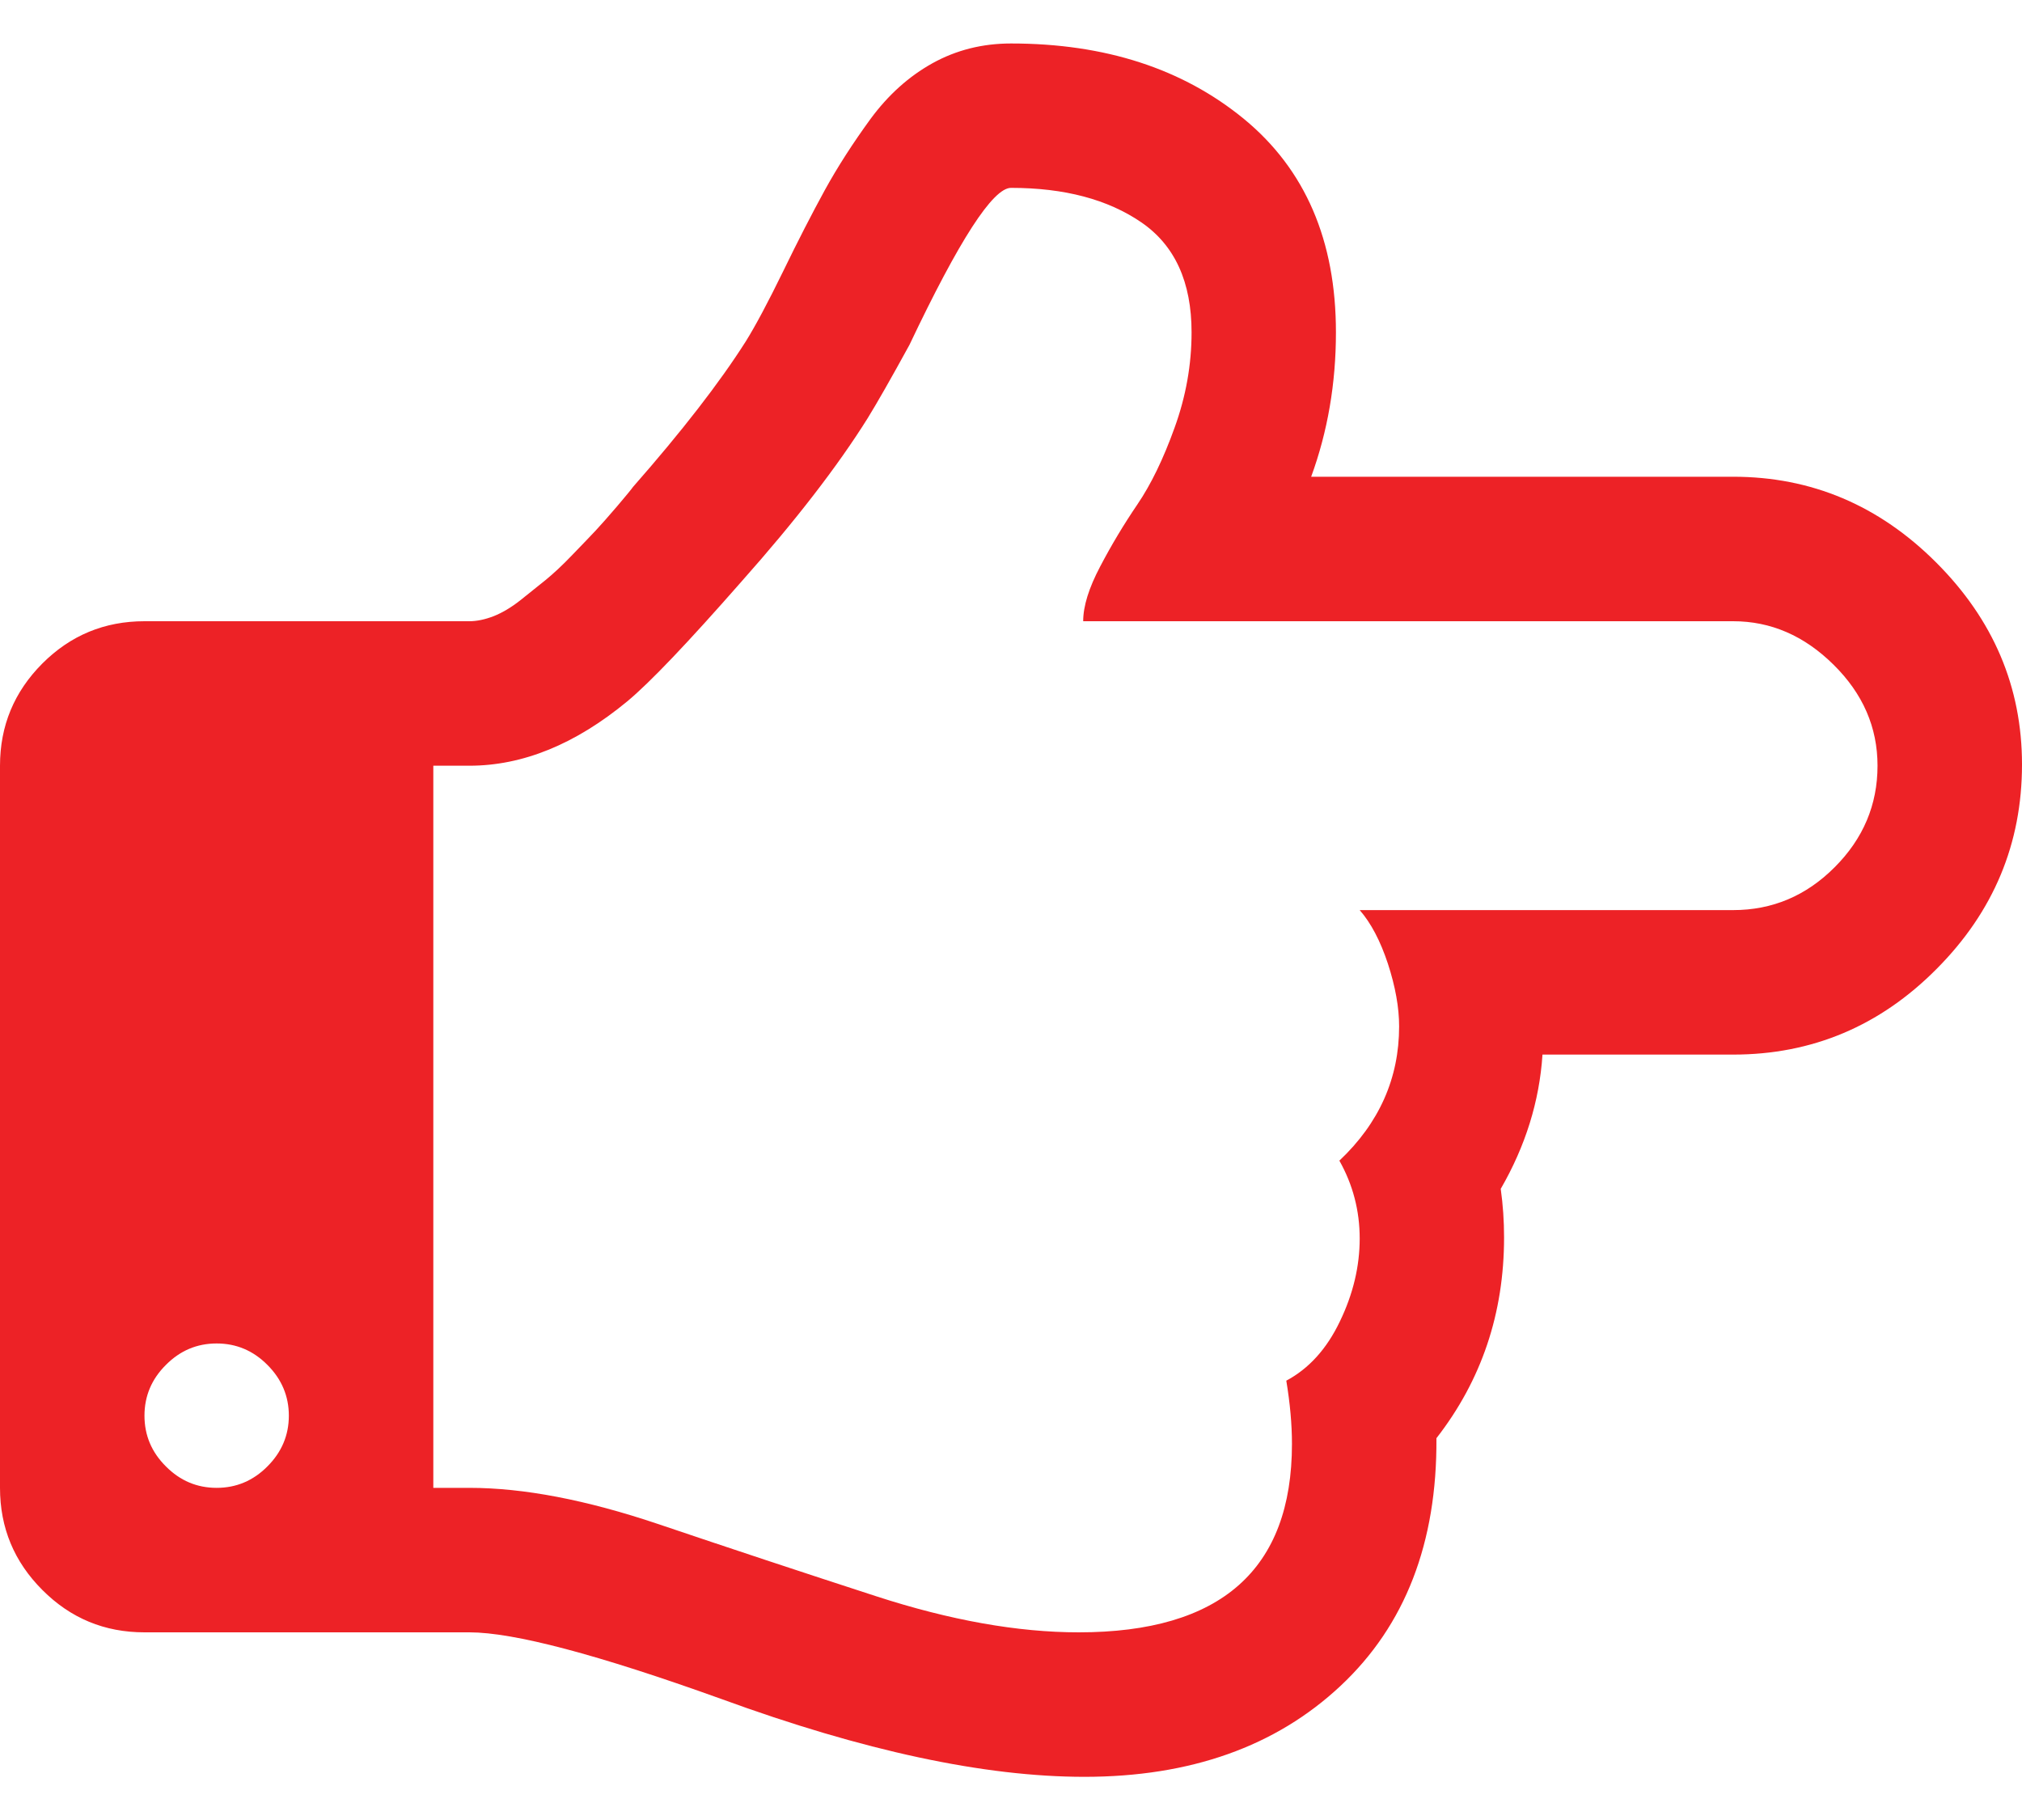 <svg width="20" height="18" viewBox="0 0 20 18" fill="none" xmlns="http://www.w3.org/2000/svg">
<g id="fa:hand-o-down" clip-path="url(#clip0_277_12977)">
<g id="Group">
<path id="Vector" d="M2.143 14.715C2.336 14.715 2.504 14.645 2.645 14.503C2.786 14.362 2.857 14.195 2.857 14.001C2.857 13.808 2.786 13.64 2.645 13.499C2.504 13.357 2.336 13.287 2.143 13.287C1.949 13.287 1.782 13.357 1.641 13.499C1.499 13.64 1.429 13.808 1.429 14.001C1.429 14.195 1.499 14.362 1.641 14.503C1.782 14.645 1.949 14.715 2.143 14.715ZM10.67 16.144C12.076 16.144 12.779 15.523 12.779 14.28C12.779 14.087 12.76 13.878 12.723 13.655C12.946 13.536 13.123 13.341 13.253 13.069C13.384 12.798 13.449 12.524 13.449 12.249C13.449 11.974 13.382 11.717 13.248 11.479C13.642 11.107 13.839 10.664 13.839 10.151C13.839 9.965 13.802 9.758 13.728 9.531C13.653 9.304 13.56 9.128 13.449 9.001H17.143C17.53 9.001 17.865 8.86 18.147 8.577C18.43 8.294 18.571 7.959 18.571 7.573C18.571 7.193 18.426 6.86 18.136 6.574C17.846 6.287 17.515 6.144 17.143 6.144L10.714 6.144C10.714 5.995 10.77 5.815 10.882 5.603C10.993 5.391 11.116 5.186 11.25 4.989C11.384 4.792 11.507 4.539 11.618 4.23C11.73 3.921 11.786 3.607 11.786 3.287C11.786 2.788 11.62 2.426 11.289 2.199C10.958 1.972 10.528 1.858 10 1.858C9.821 1.858 9.487 2.375 8.996 3.41C8.817 3.737 8.679 3.979 8.583 4.135C8.285 4.611 7.868 5.151 7.333 5.753C6.804 6.356 6.429 6.75 6.205 6.936C5.692 7.36 5.171 7.573 4.643 7.573H4.286V14.715H4.643C5.179 14.715 5.8 14.834 6.507 15.072C7.214 15.311 7.933 15.549 8.666 15.787C9.399 16.025 10.067 16.144 10.67 16.144ZM10.725 17.573C9.736 17.573 8.538 17.316 7.132 16.802C5.911 16.363 5.082 16.144 4.643 16.144H1.429C1.034 16.144 0.698 16.005 0.419 15.725C0.14 15.446 0 15.11 0 14.715V7.573C0 7.178 0.14 6.842 0.419 6.562C0.698 6.283 1.034 6.144 1.429 6.144H4.643C4.717 6.144 4.797 6.127 4.883 6.094C4.968 6.06 5.056 6.008 5.145 5.938C5.234 5.867 5.318 5.8 5.396 5.737C5.474 5.673 5.564 5.59 5.664 5.485C5.765 5.381 5.841 5.301 5.893 5.246C5.945 5.19 6.016 5.11 6.105 5.006C6.194 4.901 6.246 4.838 6.261 4.816C6.745 4.265 7.117 3.785 7.377 3.376C7.474 3.22 7.597 2.989 7.746 2.684C7.894 2.379 8.032 2.111 8.158 1.881C8.285 1.65 8.436 1.416 8.61 1.177C8.785 0.939 8.99 0.755 9.224 0.625C9.459 0.495 9.717 0.43 10 0.43C10.93 0.43 11.698 0.679 12.305 1.177C12.911 1.676 13.214 2.379 13.214 3.287C13.214 3.793 13.132 4.269 12.969 4.715H17.143C17.917 4.715 18.586 4.998 19.152 5.564C19.717 6.129 20 6.795 20 7.561C20 8.343 19.719 9.016 19.157 9.581C18.596 10.147 17.924 10.43 17.143 10.43H15.257C15.227 10.891 15.089 11.334 14.844 11.758C14.866 11.914 14.877 12.074 14.877 12.238C14.877 12.989 14.654 13.651 14.208 14.224C14.215 15.259 13.899 16.075 13.259 16.674C12.619 17.273 11.775 17.573 10.725 17.573Z" fill="#ED2226"/>
</g>
</g>
<defs>
<clipPath id="clip0_277_12977">
<rect width="17.143" height="20" fill="white" transform="matrix(0 1 1 0 0 0.43)"/>
</clipPath>
</defs>
</svg>

